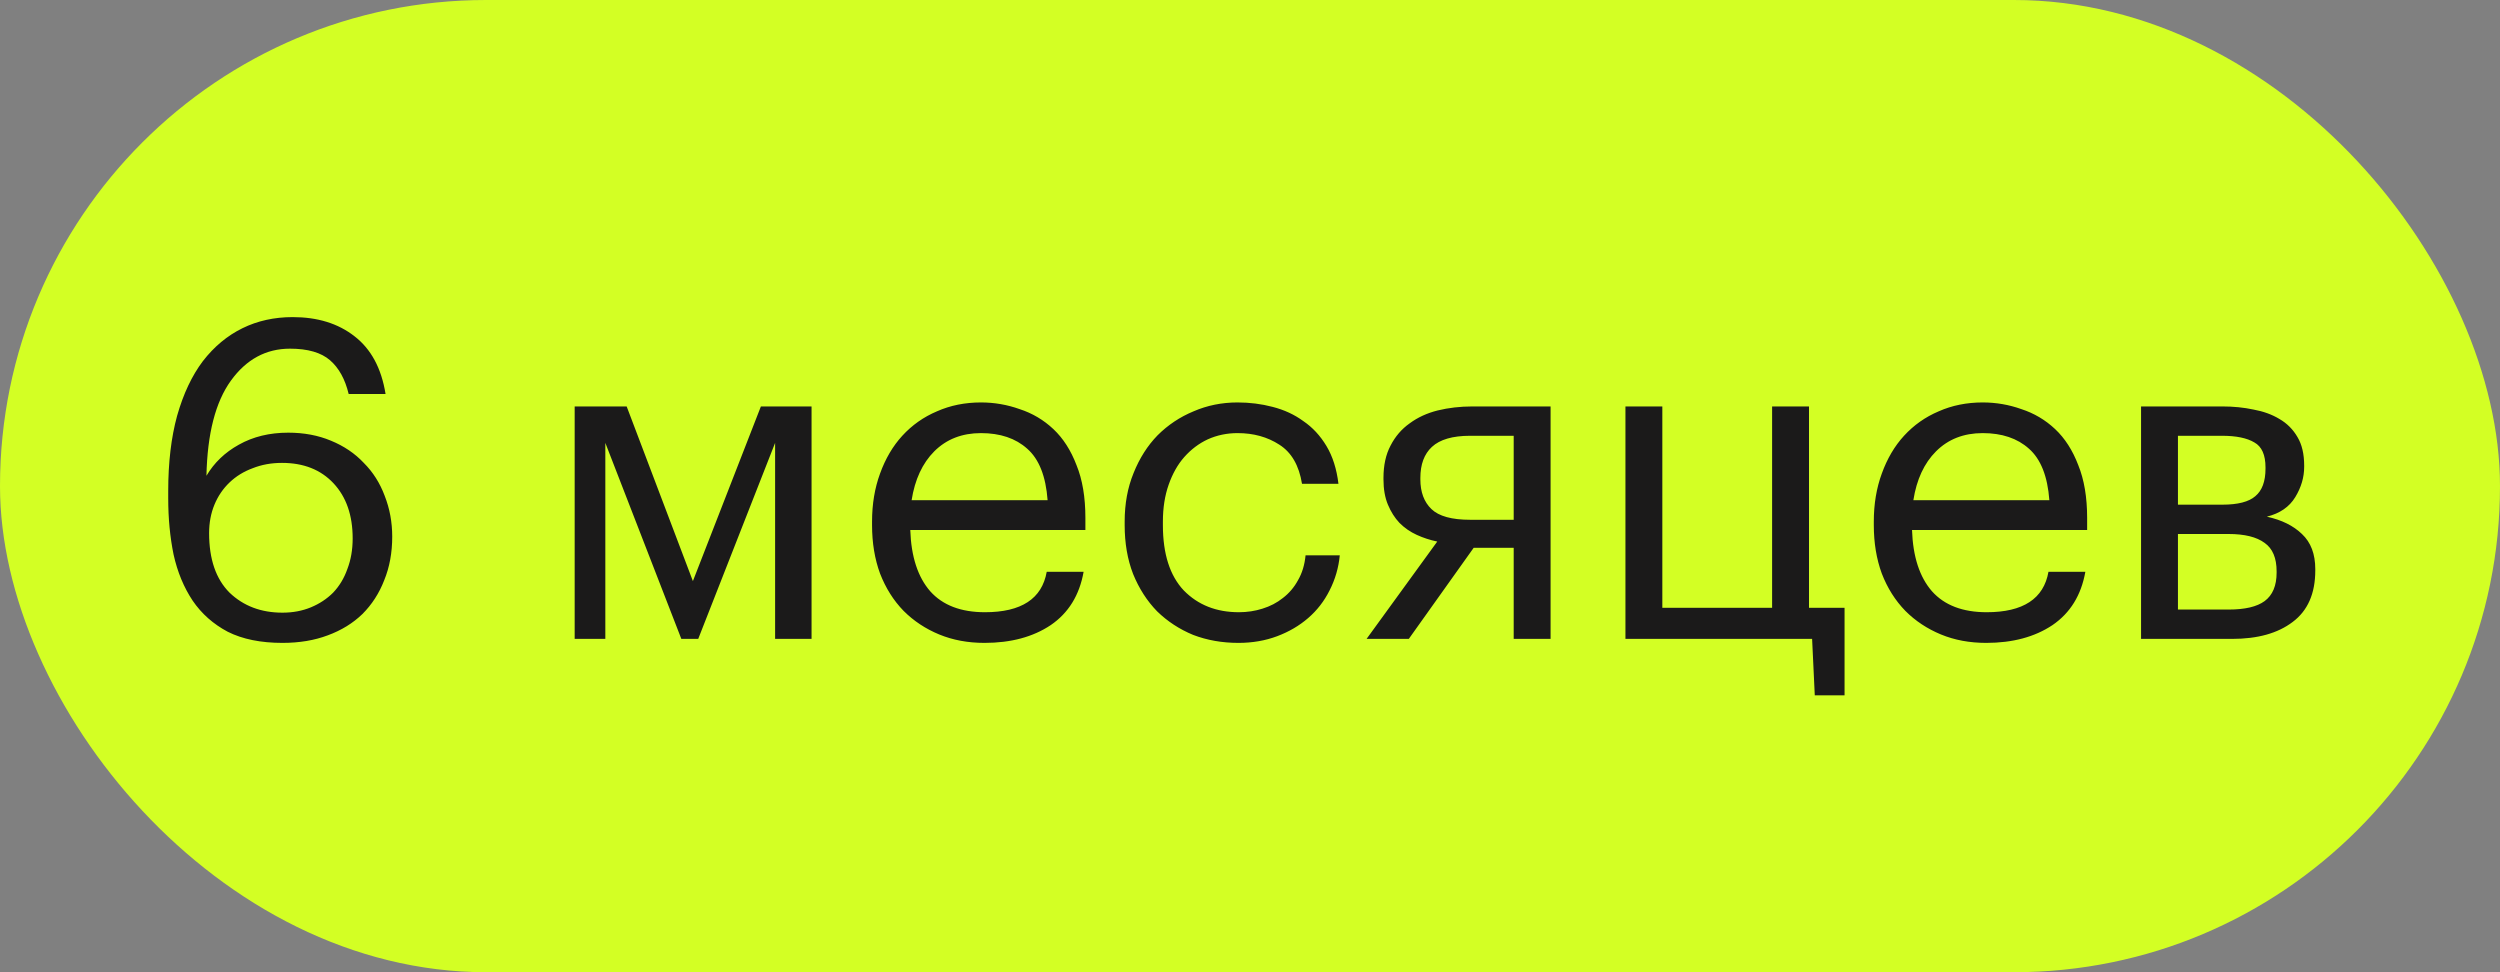 <?xml version="1.0" encoding="UTF-8"?> <svg xmlns="http://www.w3.org/2000/svg" width="90" height="35" viewBox="0 0 90 35" fill="none"><rect x="0" y="0" width="90" height="35" fill="#808080" stroke="none"/> <rect width="90" height="35" rx="17.5" fill="#D3FF24"></rect> <path d="M10.168 23.144C9.389 23.144 8.733 23.011 8.2 22.744C7.677 22.467 7.256 22.093 6.936 21.624C6.616 21.144 6.387 20.589 6.248 19.96C6.12 19.331 6.056 18.659 6.056 17.944V17.672C6.056 16.648 6.163 15.747 6.376 14.968C6.6 14.179 6.909 13.523 7.304 13C7.709 12.477 8.184 12.083 8.728 11.816C9.272 11.549 9.875 11.416 10.536 11.416C11.432 11.416 12.173 11.645 12.76 12.104C13.357 12.563 13.731 13.256 13.88 14.184H12.552C12.424 13.651 12.2 13.245 11.88 12.968C11.56 12.691 11.08 12.552 10.44 12.552C9.576 12.552 8.867 12.936 8.312 13.704C7.757 14.472 7.464 15.613 7.432 17.128C7.709 16.659 8.099 16.285 8.6 16.008C9.112 15.72 9.704 15.576 10.376 15.576C10.941 15.576 11.453 15.672 11.912 15.864C12.381 16.056 12.776 16.323 13.096 16.664C13.427 16.995 13.677 17.389 13.848 17.848C14.029 18.307 14.12 18.797 14.12 19.32C14.12 19.896 14.024 20.419 13.832 20.888C13.651 21.357 13.389 21.763 13.048 22.104C12.707 22.435 12.291 22.691 11.8 22.872C11.32 23.053 10.776 23.144 10.168 23.144ZM10.168 22.056C10.541 22.056 10.883 21.992 11.192 21.864C11.501 21.736 11.768 21.56 11.992 21.336C12.216 21.101 12.387 20.819 12.504 20.488C12.632 20.157 12.696 19.789 12.696 19.384C12.696 18.552 12.467 17.891 12.008 17.4C11.549 16.909 10.931 16.664 10.152 16.664C9.768 16.664 9.416 16.728 9.096 16.856C8.776 16.973 8.499 17.144 8.264 17.368C8.029 17.592 7.848 17.859 7.72 18.168C7.592 18.477 7.528 18.819 7.528 19.192C7.528 20.131 7.773 20.845 8.264 21.336C8.765 21.816 9.4 22.056 10.168 22.056ZM21.792 15.944V23H20.688V14.632H22.56L24.944 20.92L27.392 14.632H29.216V23H27.904V15.944L25.136 23H24.528L21.792 15.944ZM35.442 23.144C34.845 23.144 34.301 23.043 33.81 22.84C33.319 22.637 32.893 22.355 32.53 21.992C32.167 21.619 31.885 21.171 31.682 20.648C31.49 20.125 31.394 19.544 31.394 18.904V18.776C31.394 18.147 31.49 17.571 31.682 17.048C31.874 16.515 32.141 16.061 32.482 15.688C32.834 15.304 33.25 15.011 33.73 14.808C34.21 14.595 34.738 14.488 35.314 14.488C35.794 14.488 36.258 14.568 36.706 14.728C37.165 14.877 37.57 15.117 37.922 15.448C38.274 15.779 38.551 16.211 38.754 16.744C38.968 17.267 39.074 17.901 39.074 18.648V19.08H32.77C32.802 20.04 33.042 20.776 33.49 21.288C33.938 21.789 34.594 22.04 35.458 22.04C36.77 22.04 37.511 21.555 37.682 20.584H39.01C38.861 21.427 38.466 22.067 37.826 22.504C37.186 22.931 36.392 23.144 35.442 23.144ZM37.714 18.008C37.65 17.144 37.405 16.525 36.978 16.152C36.562 15.779 36.008 15.592 35.314 15.592C34.632 15.592 34.072 15.811 33.634 16.248C33.208 16.675 32.935 17.261 32.818 18.008H37.714ZM44.584 23.144C43.997 23.144 43.453 23.048 42.952 22.856C42.461 22.653 42.029 22.371 41.656 22.008C41.293 21.635 41.005 21.187 40.792 20.664C40.589 20.141 40.488 19.555 40.488 18.904V18.776C40.488 18.136 40.594 17.555 40.808 17.032C41.021 16.499 41.309 16.045 41.672 15.672C42.045 15.299 42.477 15.011 42.968 14.808C43.459 14.595 43.986 14.488 44.552 14.488C44.989 14.488 45.41 14.541 45.816 14.648C46.232 14.755 46.6 14.925 46.92 15.16C47.251 15.384 47.528 15.683 47.752 16.056C47.976 16.429 48.12 16.883 48.184 17.416H46.872C46.765 16.755 46.493 16.285 46.056 16.008C45.629 15.731 45.128 15.592 44.552 15.592C44.168 15.592 43.81 15.667 43.48 15.816C43.16 15.965 42.877 16.179 42.632 16.456C42.397 16.723 42.211 17.053 42.072 17.448C41.933 17.843 41.864 18.285 41.864 18.776V18.904C41.864 19.939 42.114 20.723 42.616 21.256C43.128 21.779 43.789 22.04 44.6 22.04C44.898 22.04 45.181 21.997 45.448 21.912C45.725 21.827 45.971 21.699 46.184 21.528C46.408 21.357 46.589 21.144 46.728 20.888C46.877 20.632 46.968 20.333 47 19.992H48.232C48.189 20.44 48.066 20.861 47.864 21.256C47.672 21.64 47.416 21.971 47.096 22.248C46.776 22.525 46.403 22.744 45.976 22.904C45.549 23.064 45.085 23.144 44.584 23.144ZM52.925 15.688C52.295 15.688 51.837 15.821 51.549 16.088C51.272 16.344 51.133 16.717 51.133 17.208V17.256C51.133 17.715 51.266 18.072 51.533 18.328C51.8 18.584 52.264 18.712 52.925 18.712H54.493V15.688H52.925ZM50.717 23H49.197L51.741 19.496C51.485 19.443 51.239 19.363 51.005 19.256C50.77 19.149 50.562 19.005 50.381 18.824C50.21 18.643 50.072 18.424 49.965 18.168C49.858 17.912 49.805 17.608 49.805 17.256V17.208C49.805 16.749 49.89 16.36 50.061 16.04C50.231 15.709 50.461 15.443 50.749 15.24C51.037 15.027 51.373 14.872 51.757 14.776C52.151 14.68 52.568 14.632 53.005 14.632H55.821V23H54.493V19.72H53.053L50.717 23ZM65.332 25.032L65.236 23H58.516V14.632H59.844V21.88H63.796V14.632H65.124V21.88H66.404V25.032H65.332ZM71.505 23.144C70.907 23.144 70.363 23.043 69.873 22.84C69.382 22.637 68.955 22.355 68.593 21.992C68.23 21.619 67.947 21.171 67.745 20.648C67.553 20.125 67.457 19.544 67.457 18.904V18.776C67.457 18.147 67.553 17.571 67.745 17.048C67.937 16.515 68.203 16.061 68.545 15.688C68.897 15.304 69.313 15.011 69.793 14.808C70.273 14.595 70.801 14.488 71.377 14.488C71.857 14.488 72.321 14.568 72.769 14.728C73.227 14.877 73.633 15.117 73.985 15.448C74.337 15.779 74.614 16.211 74.817 16.744C75.03 17.267 75.137 17.901 75.137 18.648V19.08H68.833C68.865 20.04 69.105 20.776 69.553 21.288C70.001 21.789 70.657 22.04 71.521 22.04C72.833 22.04 73.574 21.555 73.745 20.584H75.073C74.923 21.427 74.529 22.067 73.889 22.504C73.249 22.931 72.454 23.144 71.505 23.144ZM73.777 18.008C73.713 17.144 73.467 16.525 73.041 16.152C72.625 15.779 72.07 15.592 71.377 15.592C70.694 15.592 70.134 15.811 69.697 16.248C69.27 16.675 68.998 17.261 68.881 18.008H73.777ZM77.078 14.632H80.006C80.401 14.632 80.774 14.669 81.126 14.744C81.478 14.808 81.788 14.92 82.054 15.08C82.332 15.24 82.55 15.459 82.71 15.736C82.87 16.003 82.95 16.344 82.95 16.76V16.808C82.95 17.181 82.844 17.544 82.63 17.896C82.417 18.248 82.076 18.483 81.606 18.6C82.14 18.717 82.561 18.925 82.87 19.224C83.19 19.523 83.35 19.944 83.35 20.488V20.536C83.35 21.368 83.078 21.987 82.534 22.392C82.001 22.797 81.276 23 80.358 23H77.078V14.632ZM78.406 15.688V18.168H80.006C80.561 18.168 80.956 18.067 81.19 17.864C81.436 17.661 81.558 17.331 81.558 16.872V16.824C81.558 16.376 81.425 16.077 81.158 15.928C80.892 15.768 80.502 15.688 79.99 15.688H78.406ZM78.406 19.224V21.944H80.23C80.817 21.944 81.249 21.843 81.526 21.64C81.814 21.427 81.958 21.085 81.958 20.616V20.568C81.958 20.088 81.814 19.747 81.526 19.544C81.238 19.331 80.806 19.224 80.23 19.224H78.406Z" fill="#1B1A1A"></path> </svg> 
